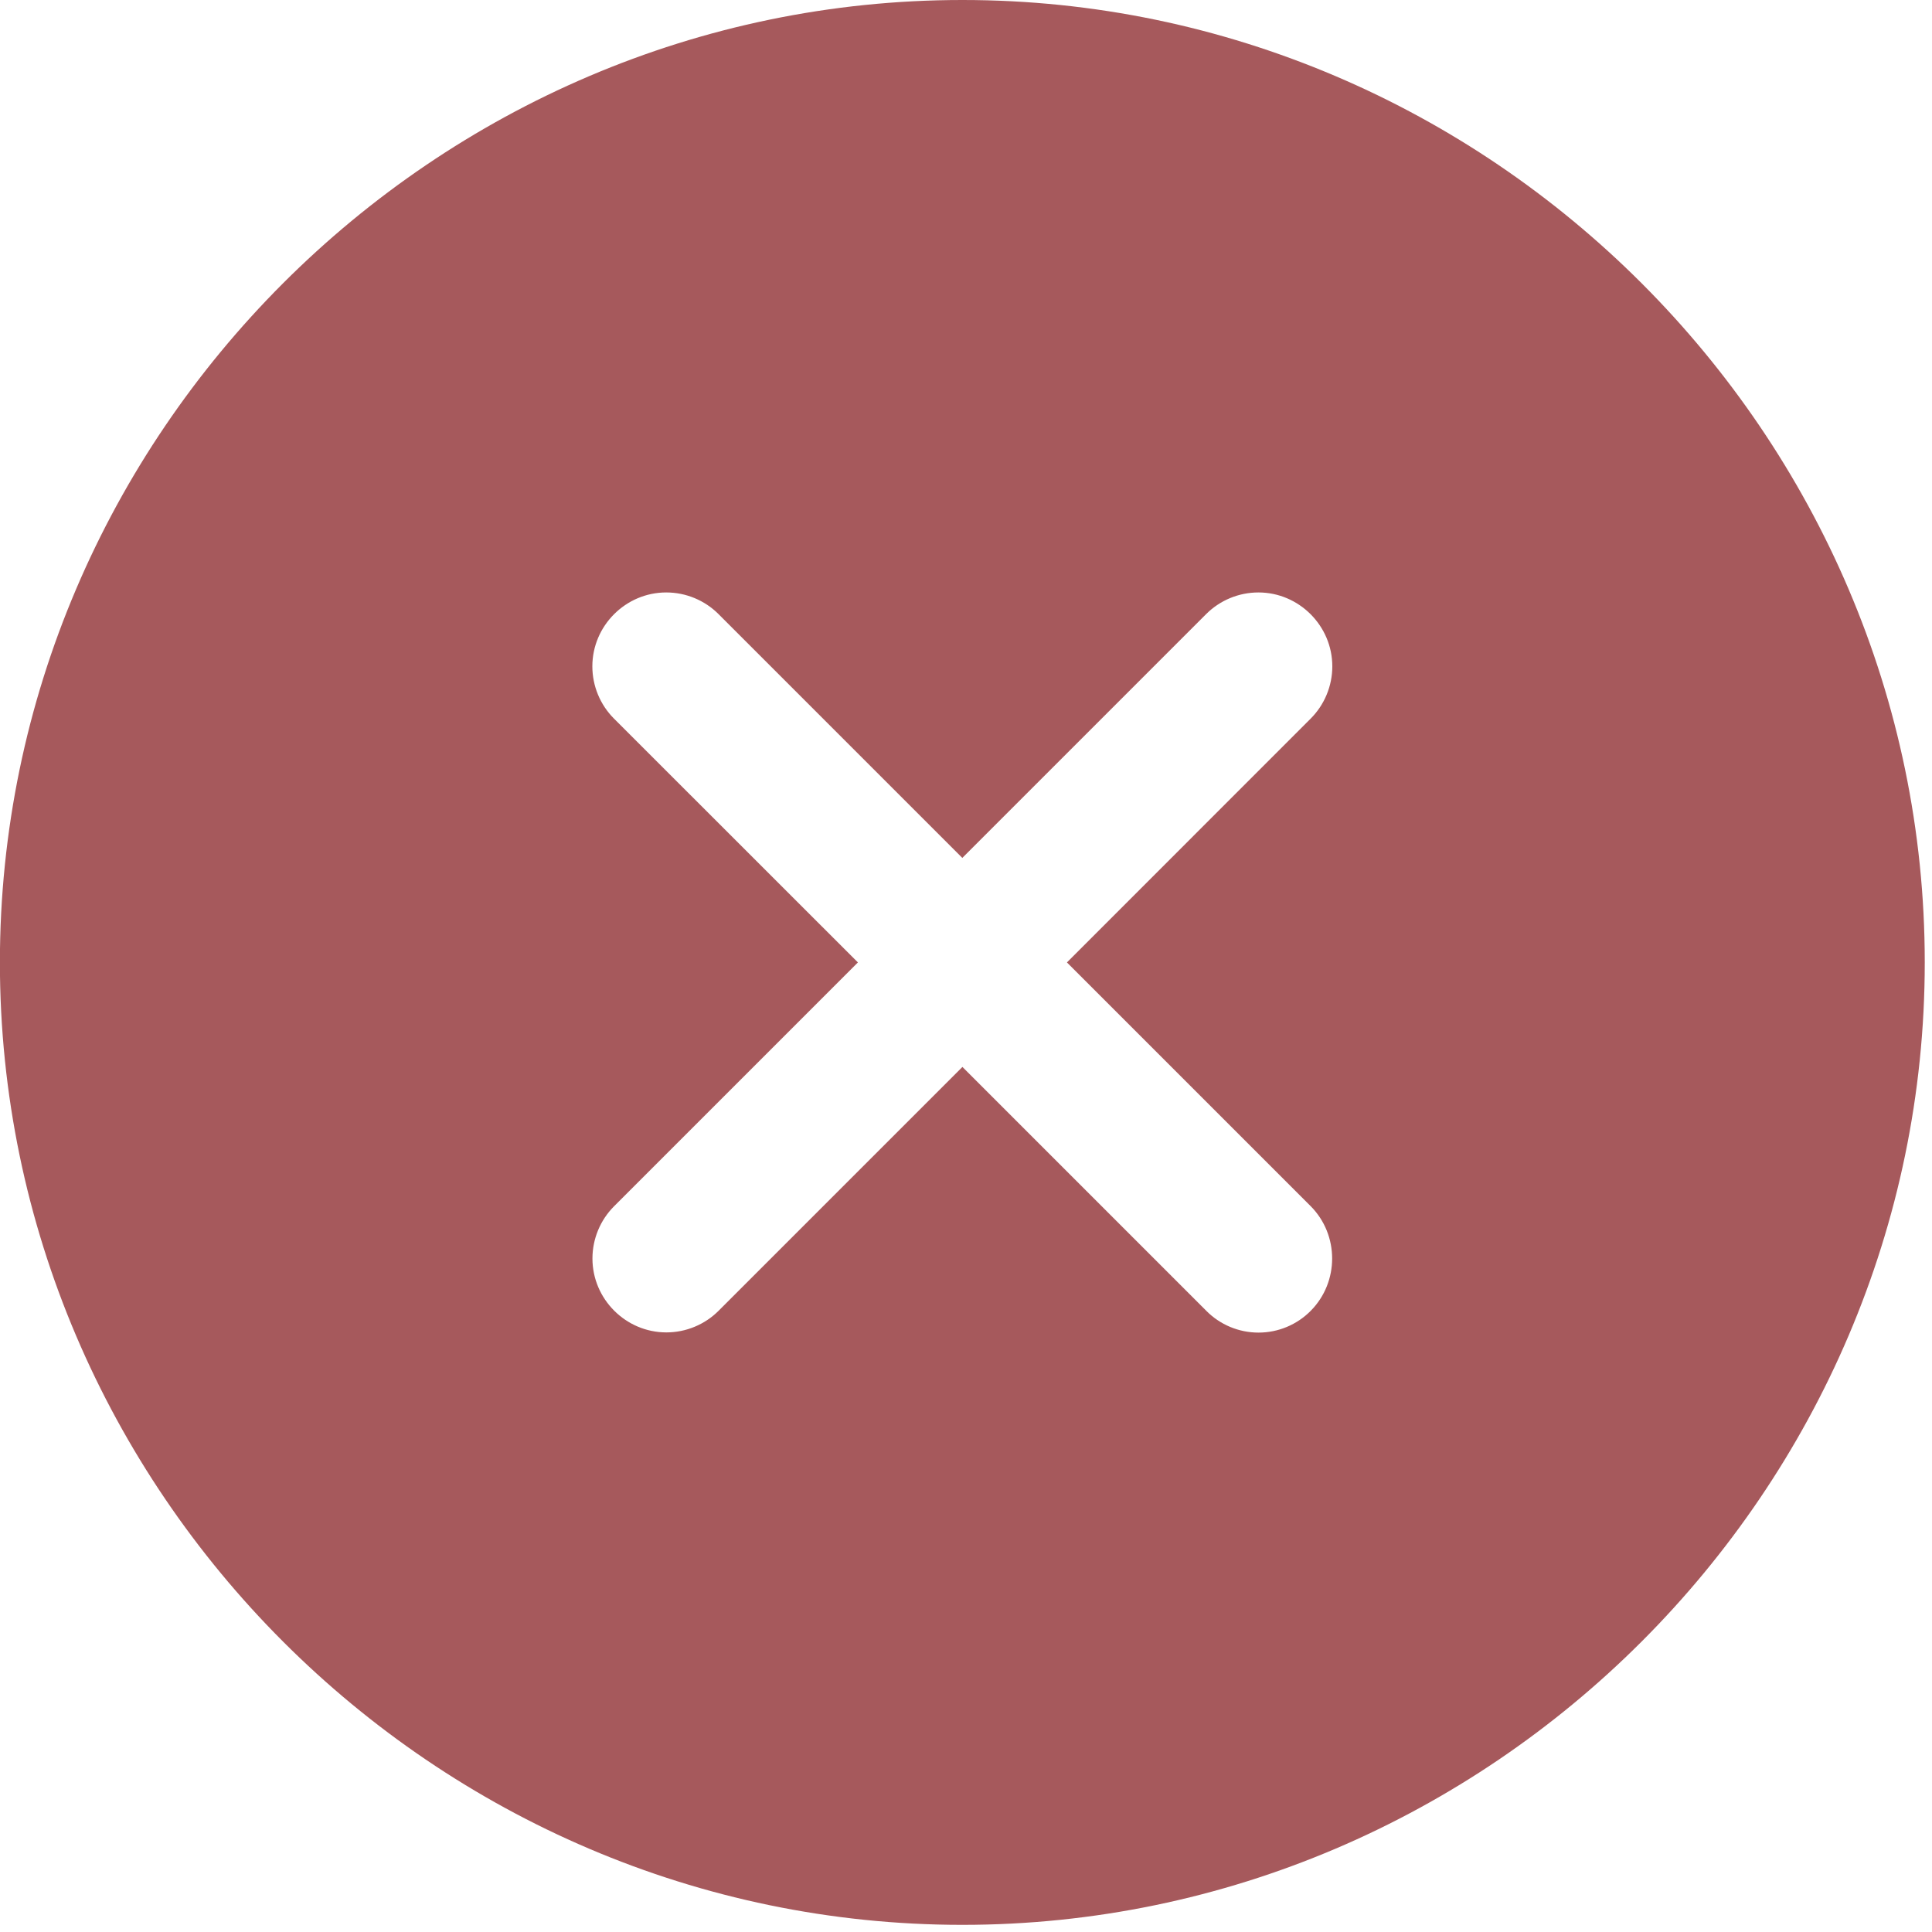 <?xml version="1.0" encoding="UTF-8" standalone="no"?>
<svg xmlns="http://www.w3.org/2000/svg" xmlns:xlink="http://www.w3.org/1999/xlink" xmlns:serif="http://www.serif.com/" width="100%" height="100%" viewBox="0 0 20 20" version="1.1" xml:space="preserve" style="fill-rule:evenodd;clip-rule:evenodd;stroke-linejoin:round;stroke-miterlimit:2;">
    <g id="Icon_ionic-ios-close-circle" transform="matrix(1,0,0,1,-3.375,-3.375)">
        <path d="M13.339,3.375L13.337,3.375C7.871,3.375 3.374,7.872 3.374,13.338C3.374,18.804 7.871,23.301 13.337,23.301C18.803,23.301 23.3,18.804 23.3,13.338C23.3,13.337 23.3,13.337 23.3,13.336C23.3,7.872 18.803,3.375 13.339,3.375ZM15.862,16.944L13.338,14.42L10.814,16.944C10.671,17.087 10.476,17.168 10.273,17.168C9.853,17.168 9.508,16.823 9.508,16.403C9.508,16.2 9.589,16.005 9.732,15.862L12.256,13.338L9.731,10.814C9.588,10.671 9.507,10.476 9.507,10.273C9.507,9.853 9.852,9.508 10.272,9.508C10.475,9.508 10.67,9.589 10.813,9.732L13.337,12.256L15.861,9.732C16.004,9.589 16.199,9.508 16.402,9.508C16.822,9.508 17.167,9.853 17.167,10.273C17.167,10.476 17.086,10.671 16.943,10.814L14.42,13.338L16.944,15.862C17.239,16.16 17.239,16.646 16.944,16.944C16.801,17.089 16.606,17.17 16.403,17.17C16.2,17.17 16.005,17.089 15.862,16.944Z" style="fill:rgb(166,89,92);fill-rule:nonzero;"></path>
    </g>
</svg>
